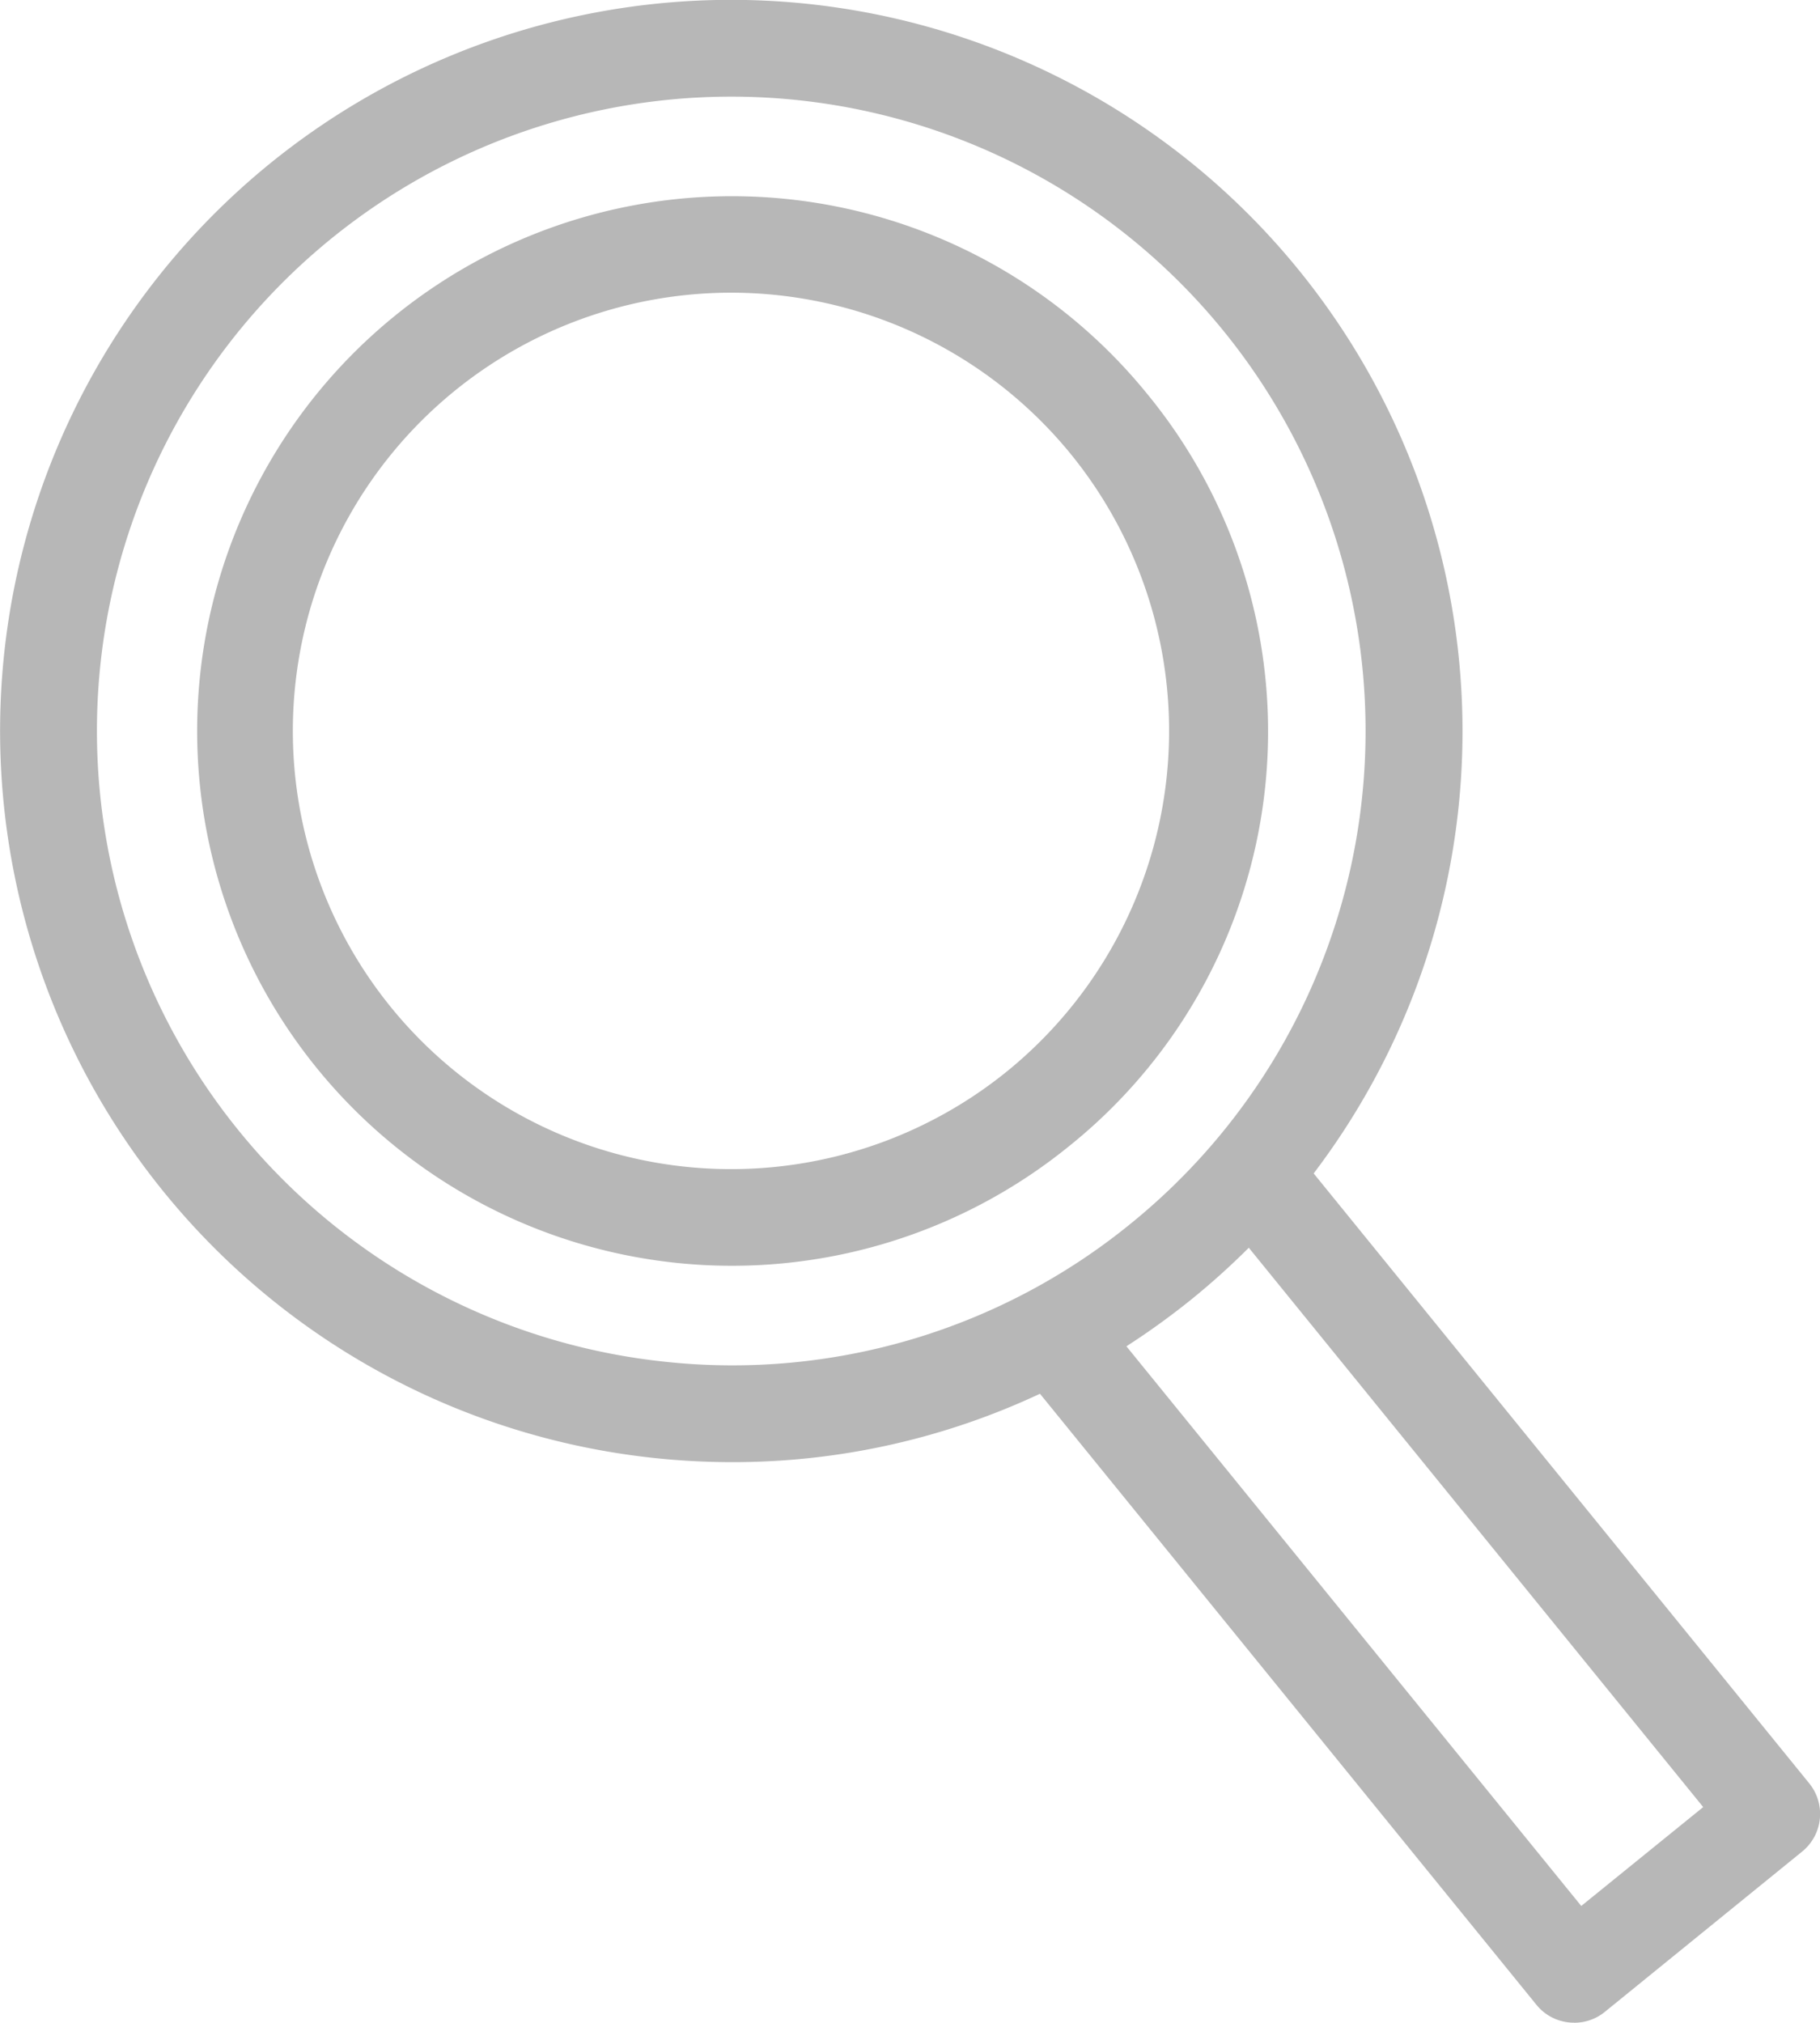<svg id="Group_561" data-name="Group 561" xmlns="http://www.w3.org/2000/svg" xmlns:xlink="http://www.w3.org/1999/xlink" width="29.266" height="32.529" viewBox="0 0 29.266 32.529">
  <defs>
    <clipPath id="clip-path">
      <rect id="Rectangle_357" data-name="Rectangle 357" width="29.266" height="32.529" fill="#b7b7b7"/>
    </clipPath>
  </defs>
  <g id="Group_560" data-name="Group 560" clip-path="url(#clip-path)">
    <path id="Path_432" data-name="Path 432" d="M25.314,32.528a.778.778,0,0,0,.491-.174l3.173-2.578a.779.779,0,0,0,.113-1.1L21.124,18.87A11.761,11.761,0,0,0,4.346,2.626a11.759,11.759,0,0,0,6.2,20.823,11.9,11.9,0,0,0,1.233.064,11.627,11.627,0,0,0,4.944-1.1l7.982,9.825a.775.775,0,0,0,.606.289M10.71,21.9a10.2,10.2,0,1,1,7.48-2.229A10.134,10.134,0,0,1,10.71,21.9m8.464-1.017a12,12,0,0,0,.907-.818l7.307,8.995L25.427,30.65l-7.314-9a12.091,12.091,0,0,0,1.061-.767" transform="translate(0 0)" fill="#b7b7b7"/>
    <path id="Path_433" data-name="Path 433" d="M18.441,6.327a8.6,8.6,0,1,0-1.254,12.108A8.55,8.55,0,0,0,18.441,6.327M16.2,17.223a7.047,7.047,0,1,1,1.026-9.912A7.056,7.056,0,0,1,16.2,17.223" transform="translate(0 0)" fill="#b7b7b7"/>
  </g>
</svg>
